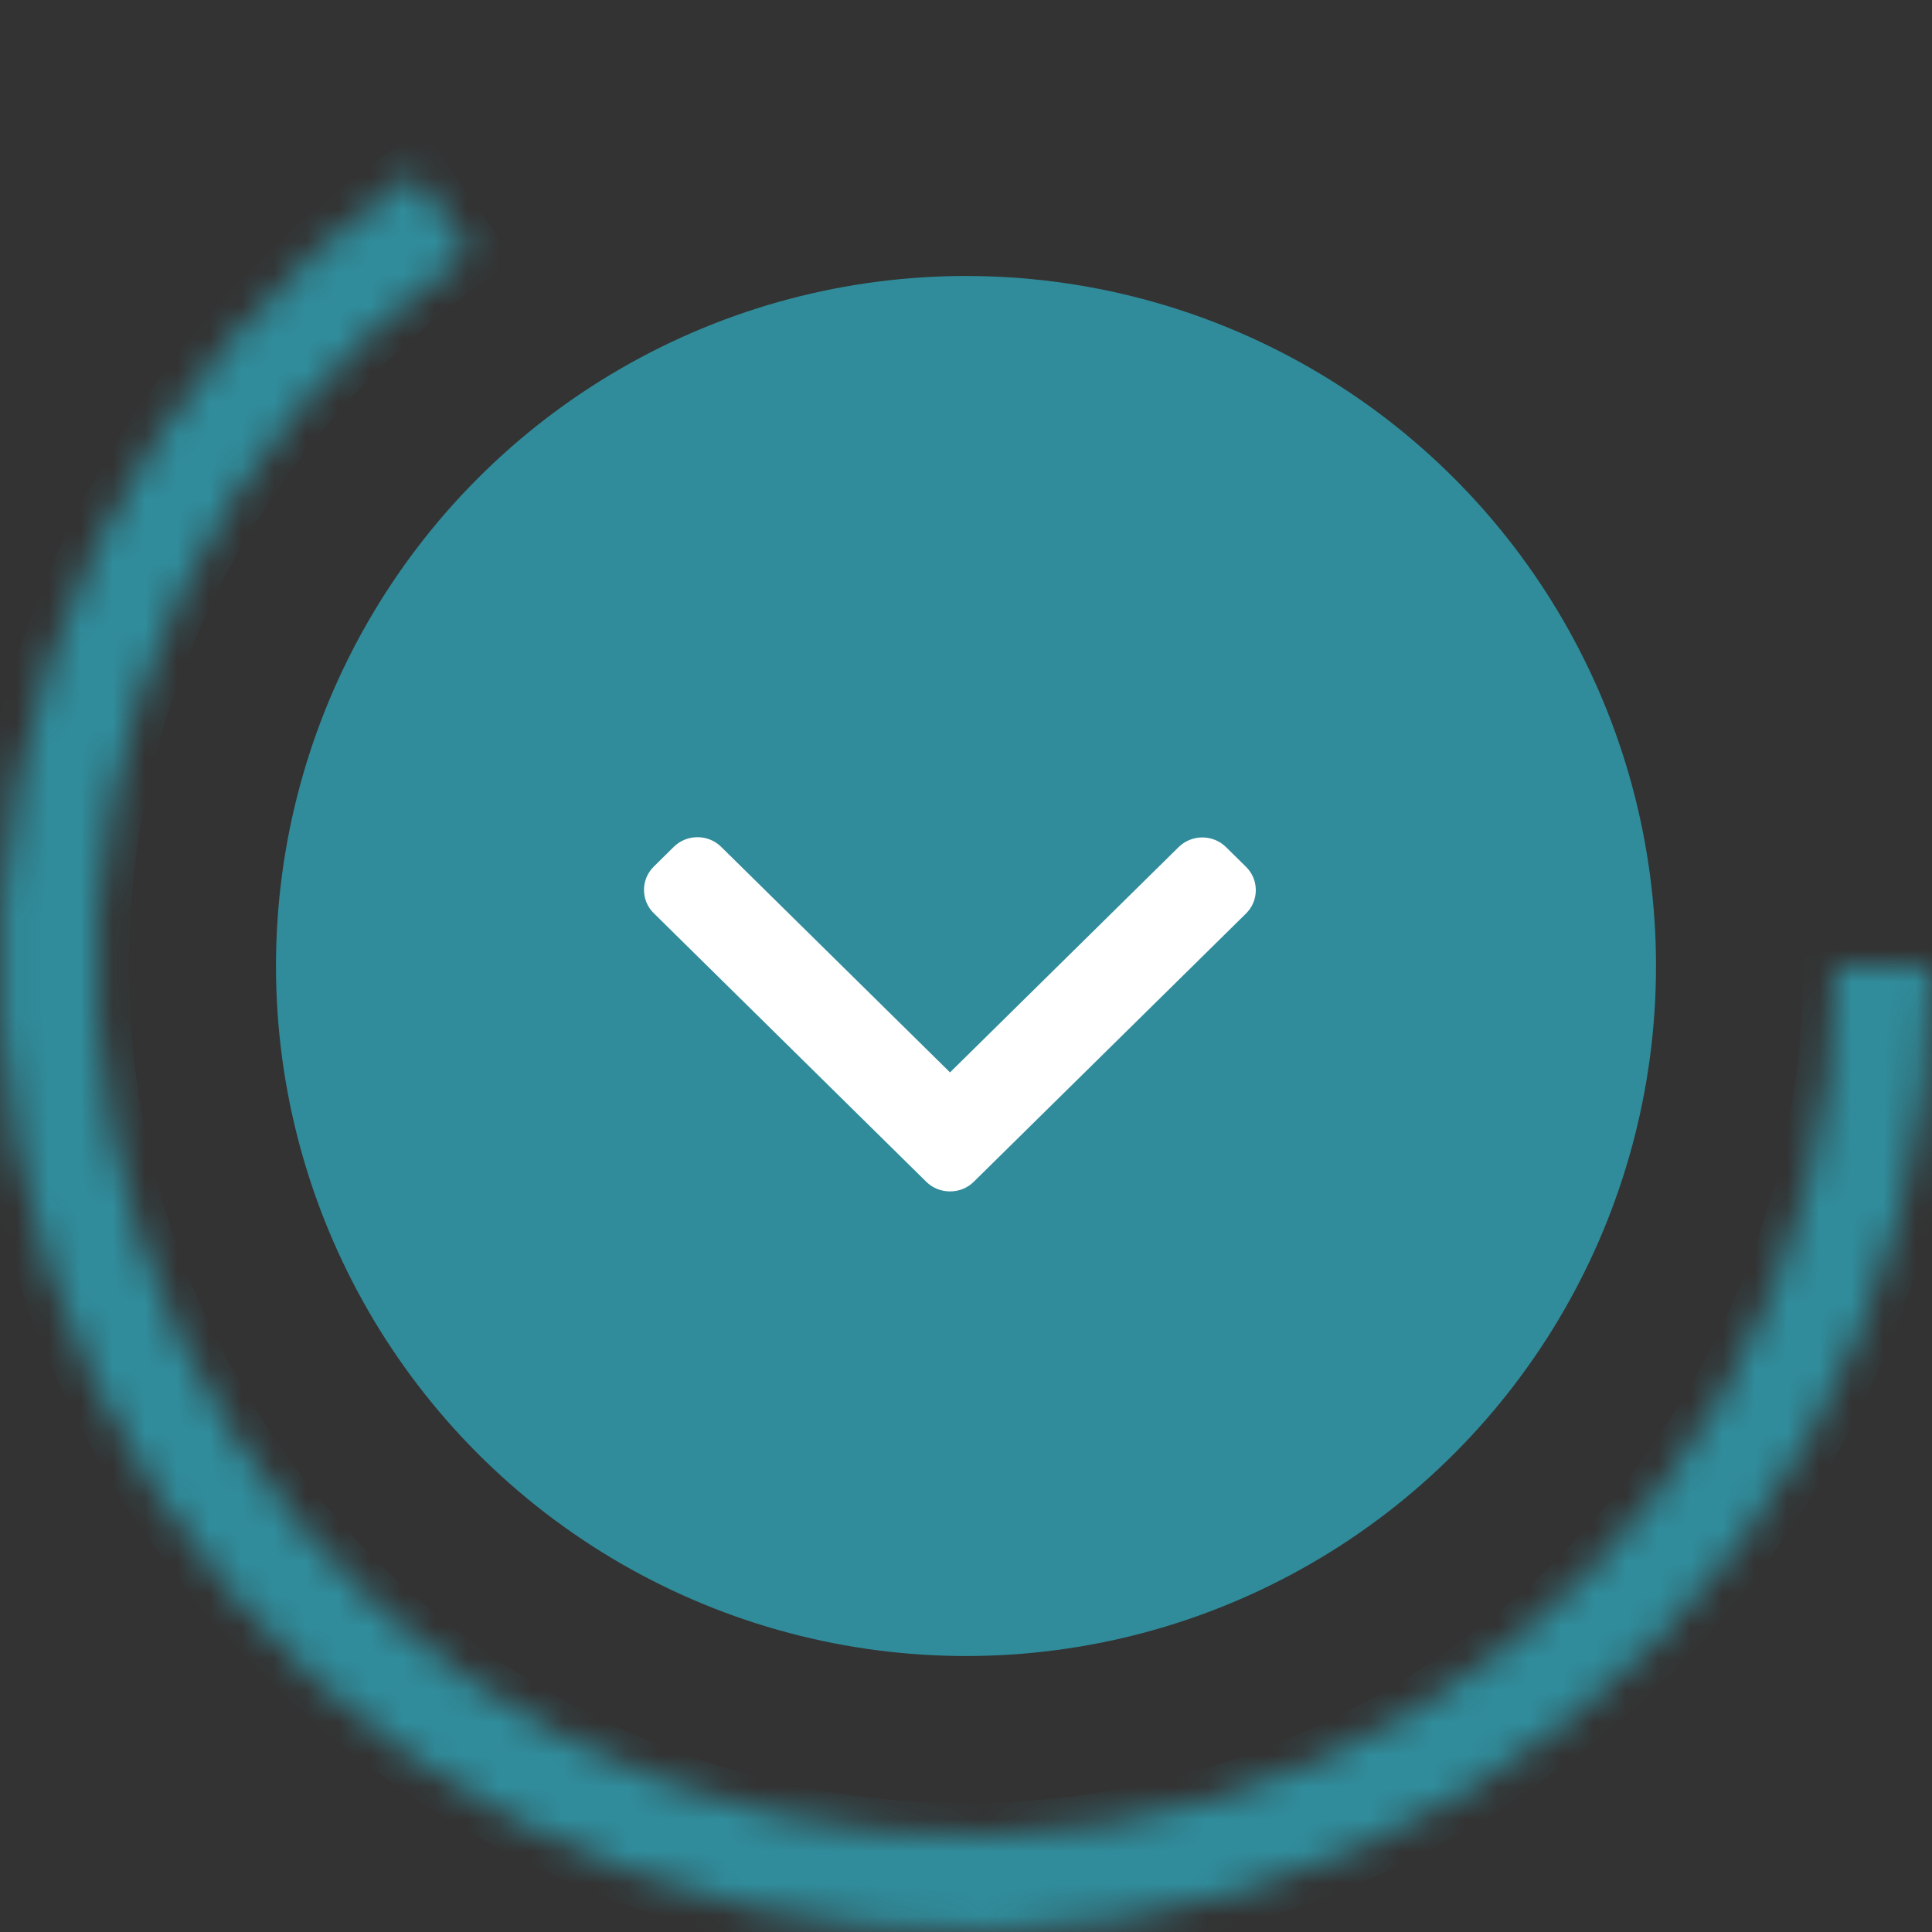 <svg width="60" height="60" viewBox="0 0 60 60" fill="none" xmlns="http://www.w3.org/2000/svg">
<rect x="0" y="0" width="60" height="60" fill="#333333" stroke="none"/>
<circle cx="30" cy="30" r="21.429" fill="url(#paint0_radial_82_3924)"/>
<path d="M30.241 36.701L38.697 28.369C38.892 28.176 39 27.919 39 27.645C39 27.37 38.892 27.113 38.697 26.921L38.074 26.307C37.668 25.908 37.009 25.908 36.604 26.307L29.504 33.304L22.396 26.299C22.2 26.106 21.939 26 21.661 26C21.383 26 21.122 26.106 20.926 26.299L20.304 26.913C20.108 27.106 20 27.363 20 27.637C20 27.911 20.108 28.169 20.304 28.361L28.766 36.701C28.963 36.895 29.225 37.001 29.503 37C29.783 37.001 30.045 36.895 30.241 36.701Z" fill="white"/>
<mask id="path-3-inside-1_82_3924" fill="white">
<path d="M60 30C60 35.159 58.67 40.231 56.137 44.726C53.605 49.221 49.956 52.986 45.544 55.659C41.131 58.332 36.104 59.822 30.947 59.985C25.791 60.148 20.679 58.978 16.107 56.589C11.534 54.2 7.655 50.672 4.844 46.346C2.033 42.02 0.385 37.042 0.06 31.893C-0.266 26.745 0.742 21.599 2.986 16.953C5.229 12.308 8.633 8.319 12.868 5.373L14.581 7.836C10.77 10.487 7.706 14.077 5.687 18.258C3.668 22.439 2.761 27.07 3.054 31.704C3.347 36.338 4.83 40.818 7.36 44.711C9.89 48.605 13.381 51.78 17.496 53.93C21.611 56.081 26.212 57.133 30.852 56.986C35.493 56.84 40.018 55.499 43.989 53.093C47.961 50.688 51.244 47.298 53.523 43.253C55.803 39.208 57 34.643 57 30H60Z"/>
</mask>
<path d="M60 30C60 35.159 58.67 40.231 56.137 44.726C53.605 49.221 49.956 52.986 45.544 55.659C41.131 58.332 36.104 59.822 30.947 59.985C25.791 60.148 20.679 58.978 16.107 56.589C11.534 54.2 7.655 50.672 4.844 46.346C2.033 42.02 0.385 37.042 0.06 31.893C-0.266 26.745 0.742 21.599 2.986 16.953C5.229 12.308 8.633 8.319 12.868 5.373L14.581 7.836C10.77 10.487 7.706 14.077 5.687 18.258C3.668 22.439 2.761 27.07 3.054 31.704C3.347 36.338 4.83 40.818 7.36 44.711C9.89 48.605 13.381 51.78 17.496 53.93C21.611 56.081 26.212 57.133 30.852 56.986C35.493 56.84 40.018 55.499 43.989 53.093C47.961 50.688 51.244 47.298 53.523 43.253C55.803 39.208 57 34.643 57 30H60Z" fill="url(#paint1_radial_82_3924)" stroke="url(#paint2_radial_82_3924)" stroke-width="2" mask="url(#path-3-inside-1_82_3924)"/>
<defs>
<radialGradient id="paint0_radial_82_3924" cx="0" cy="0" r="1" gradientUnits="userSpaceOnUse" gradientTransform="translate(26.162 -7.302) rotate(83.74) scale(95.809 110.455)">
<stop stop-color="#308c9b"/>
<stop offset="1" stop-color="#308c9b"/>
</radialGradient>
<radialGradient id="paint1_radial_82_3924" cx="0" cy="0" r="1" gradientUnits="userSpaceOnUse" gradientTransform="translate(24.627 -22.222) rotate(83.74) scale(134.133 154.637)">
<stop stop-color="#308c9b"/>
<stop offset="1" stop-color="#308c9b"/>
</radialGradient>
<radialGradient id="paint2_radial_82_3924" cx="0" cy="0" r="1" gradientUnits="userSpaceOnUse" gradientTransform="translate(24.627 -22.222) rotate(83.74) scale(134.133 154.637)">
<stop stop-color="#308c9b"/>
<stop offset="1" stop-color="#308c9b"/>
</radialGradient>
</defs>
</svg>
